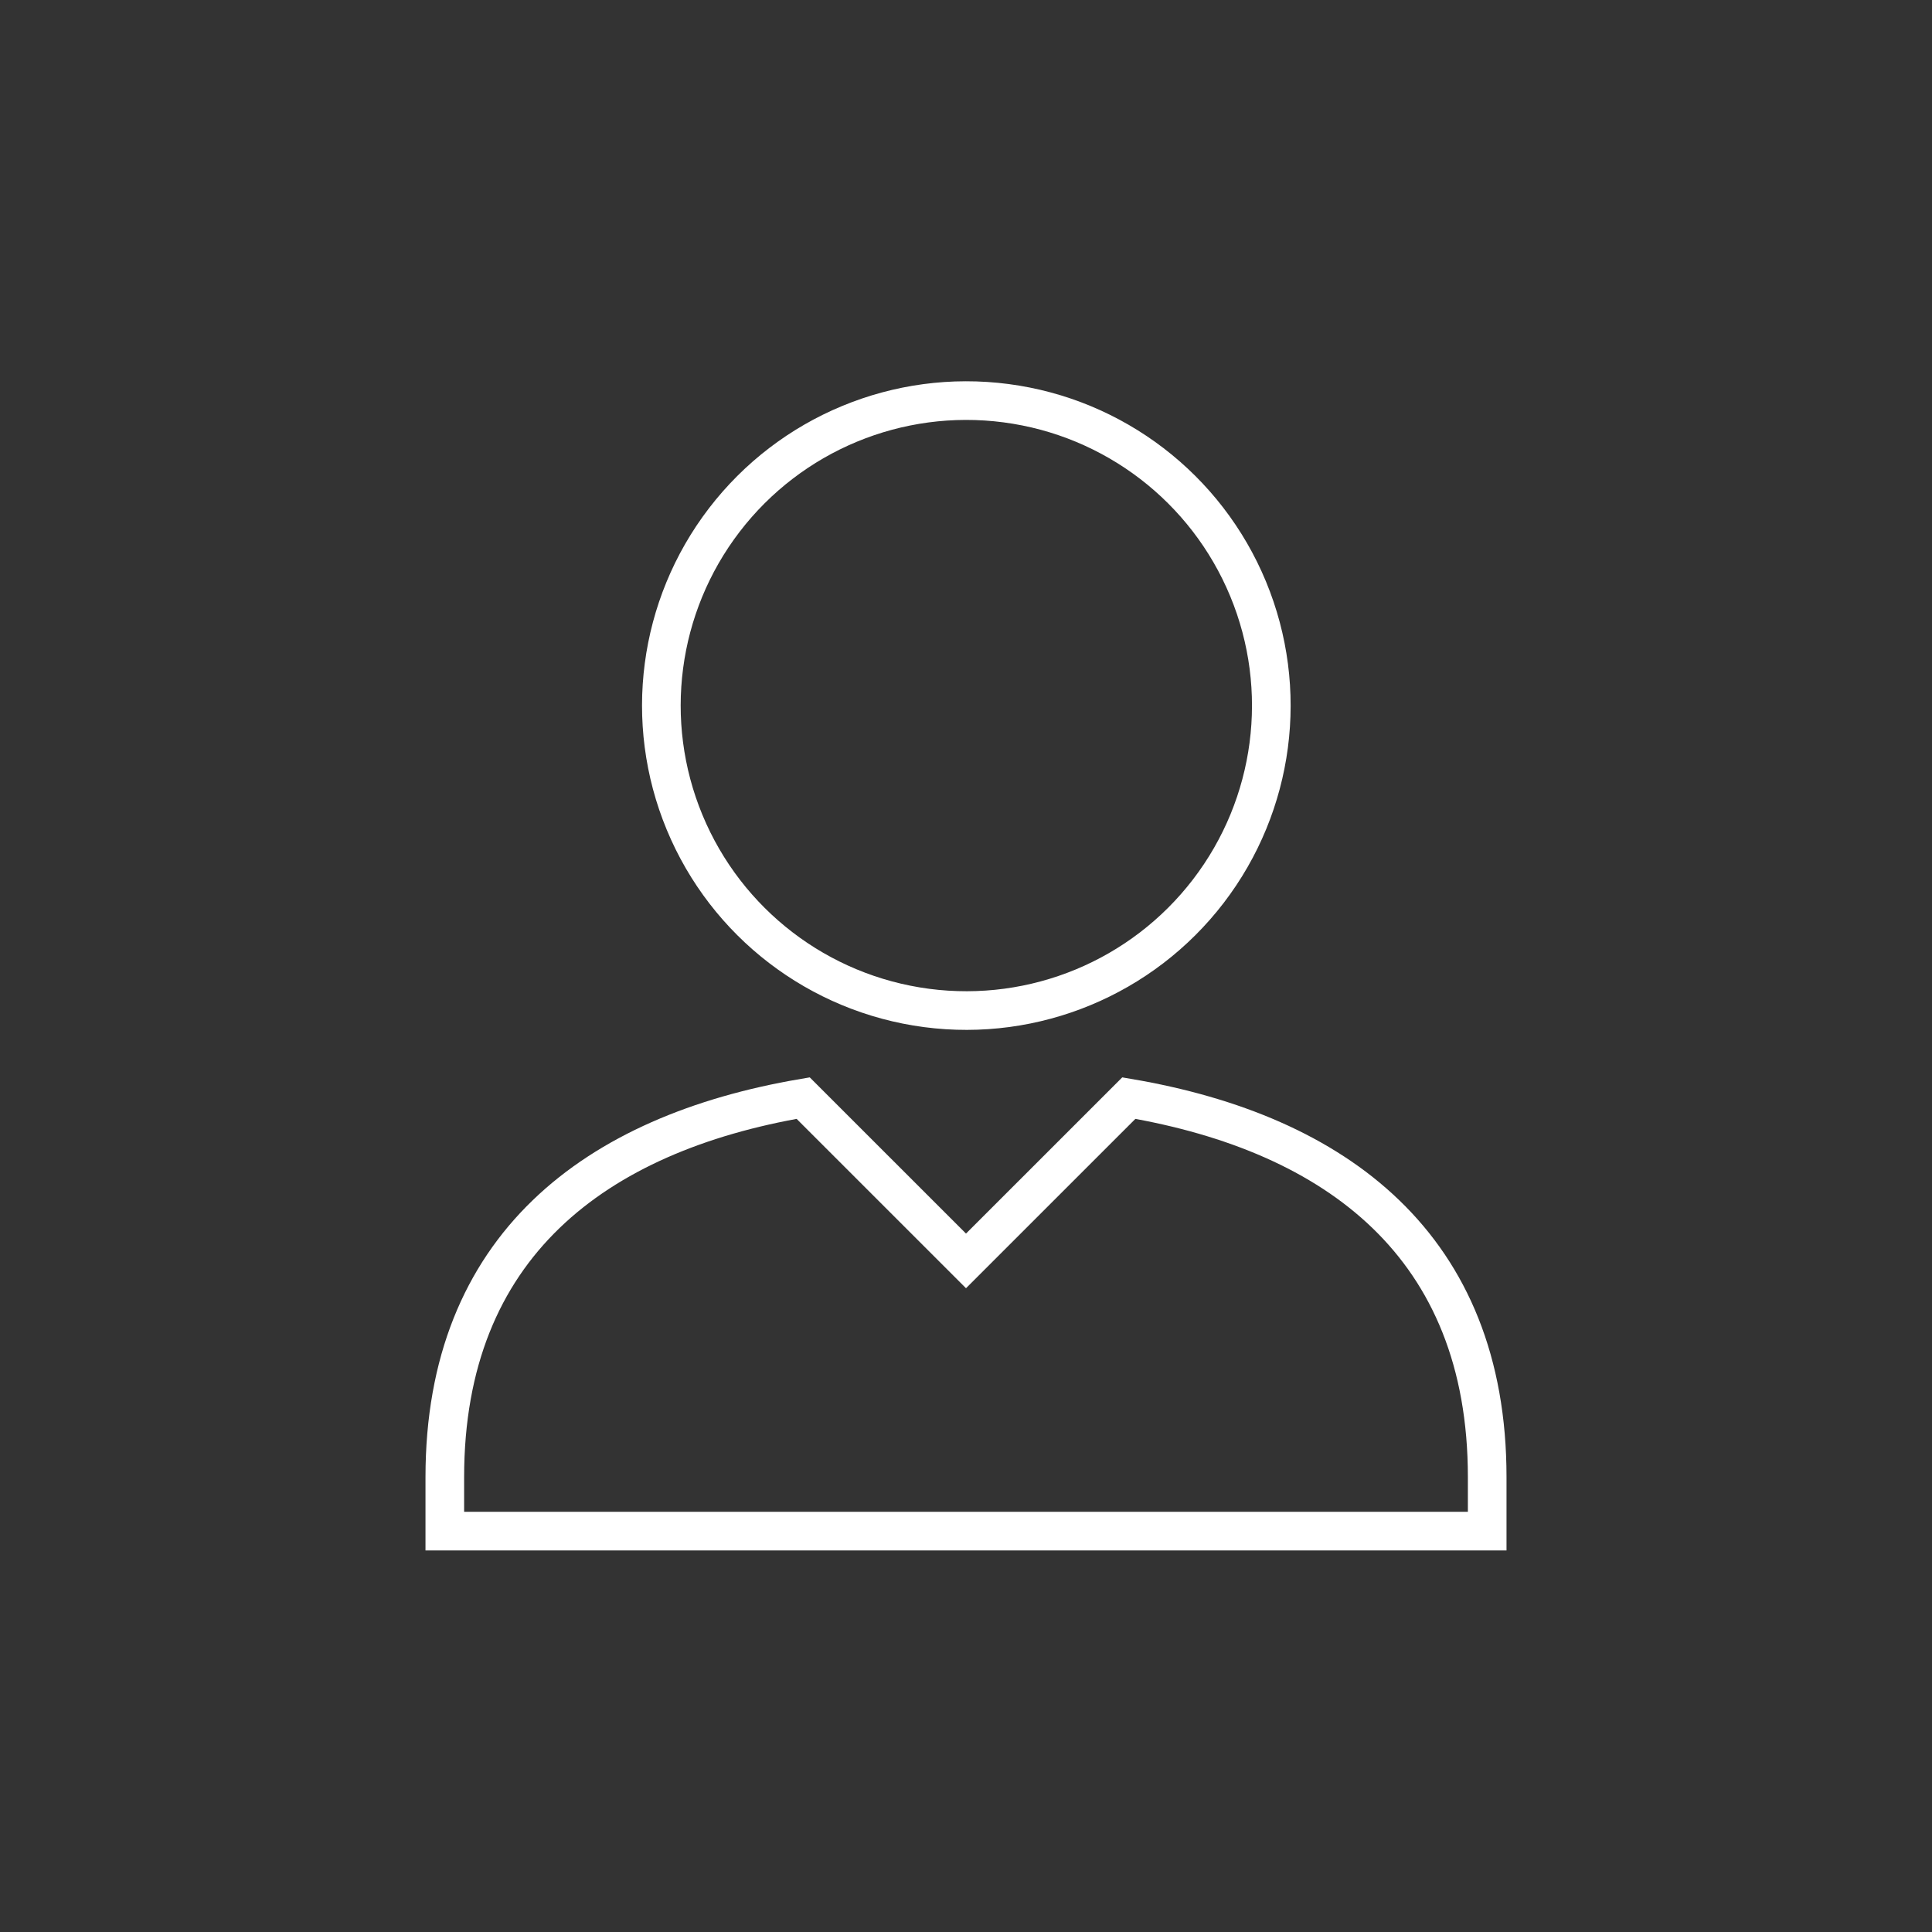 <?xml version="1.0" encoding="utf-8"?>
<!-- Generator: Adobe Illustrator 22.1.0, SVG Export Plug-In . SVG Version: 6.00 Build 0)  -->
<svg version="1.0" id="Layer_1" xmlns="http://www.w3.org/2000/svg" xmlns:xlink="http://www.w3.org/1999/xlink" x="0px" y="0px"
	 viewBox="0 0 200 200" style="enable-background:new 0 0 200 200;" xml:space="preserve">
<rect x="0" y="0" width="200" height="200" fill="#333333" stroke="none"/>
<style type="text/css">
	.st0{fill:none;stroke:#FFFFFF;stroke-width:4;stroke-miterlimit:10;}
</style>
<path class="st0" d="M153.954,152.909c0-23.911-15.566-35.558-37.097-39.234l-16.857,16.853
	L83.143,113.675c-21.536,3.676-37.097,15.323-37.097,39.234V158.5h107.908V152.909z"/>
<ellipse transform="matrix(0.924 -0.383 0.383 0.924 -20.348 43.83)" class="st0" cx="99.999" cy="73.064" rx="31.564" ry="31.564"/>
</svg>
